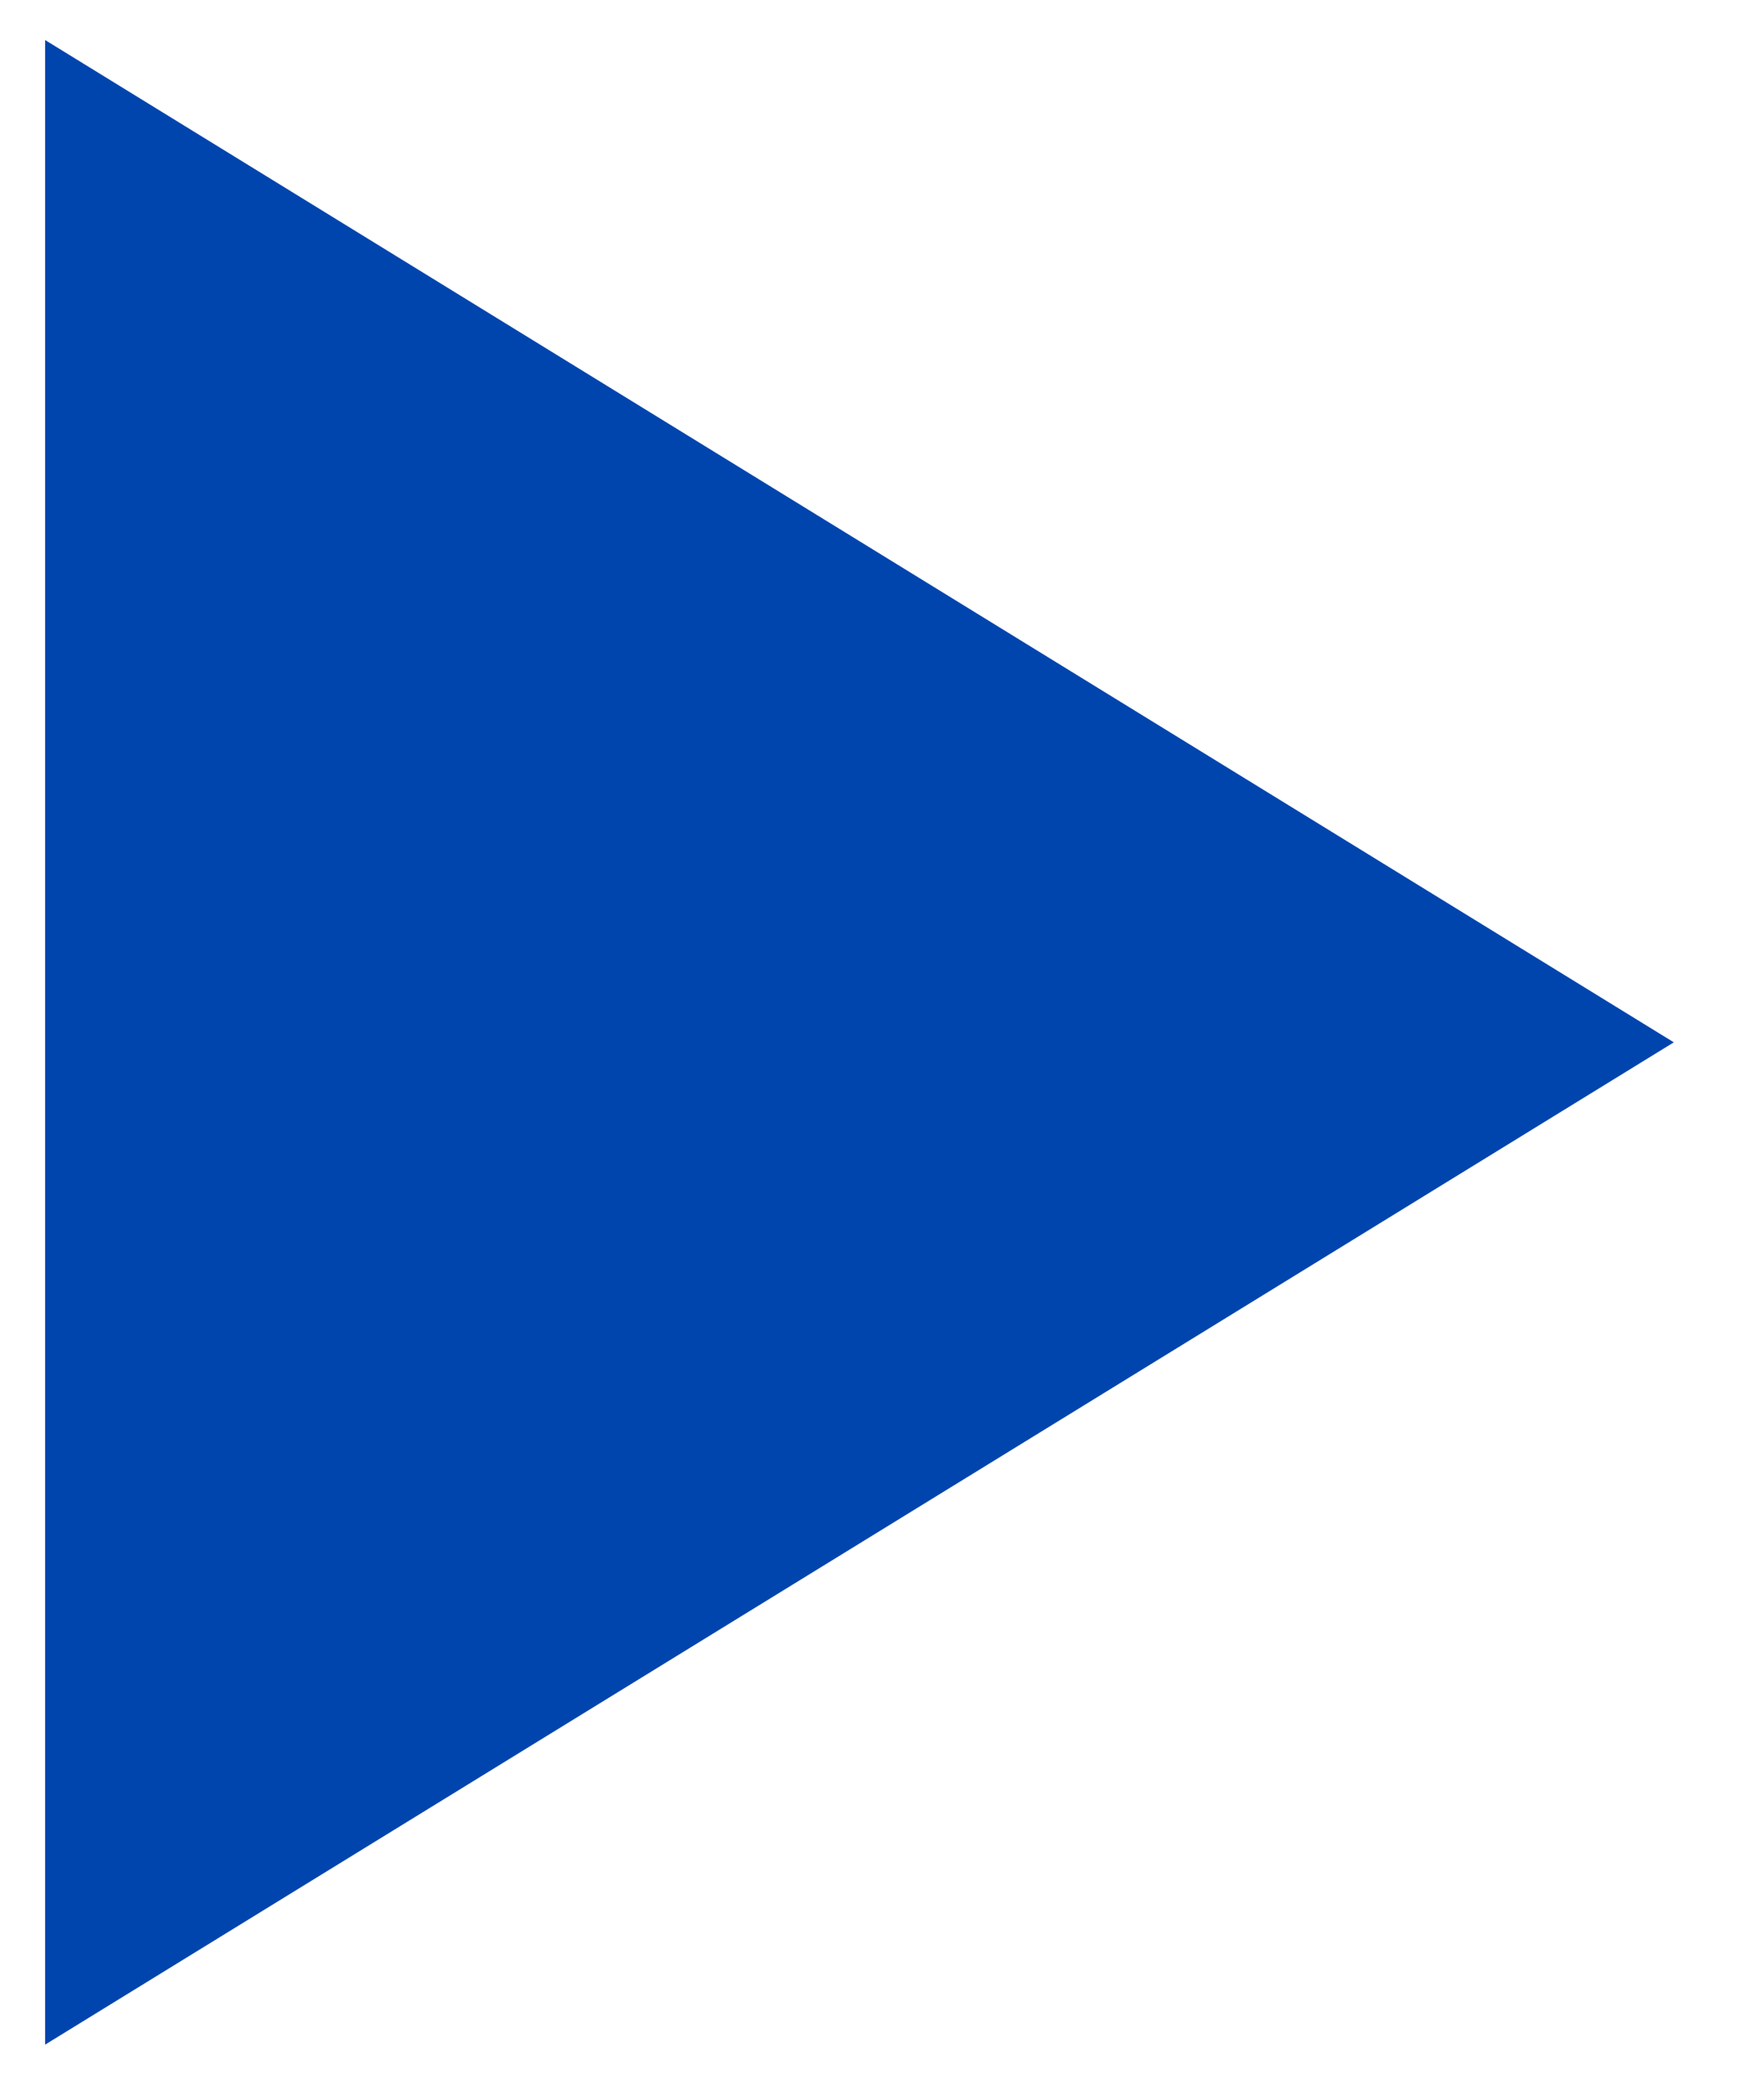 <?xml version="1.0" encoding="UTF-8"?>
<svg width="16px" height="19px" viewBox="0 0 16 19" version="1.1" xmlns="http://www.w3.org/2000/svg" xmlns:xlink="http://www.w3.org/1999/xlink">
    <!-- Generator: Sketch 59 (86127) - https://sketch.com -->
    <title>Rectangle</title>
    <desc>Created with Sketch.</desc>
    <g id="PC" stroke="none" stroke-width="1" fill="none" fill-rule="evenodd">
        <g id="PC#06_CMギャラリー" transform="translate(-921, -1571)" fill="#0045AD">
            <g id="Group-5" transform="translate(0, 1131)">
                <g id="SP/movielist" transform="translate(468, 204)">
                    <g id="Btn" transform="translate(436.364, 222.727)">
                        <polygon id="Rectangle" points="17.045 13.636 31.818 22.727 17.045 31.818"></polygon>
                    </g>
                </g>
            </g>
        </g>
    </g>
</svg>